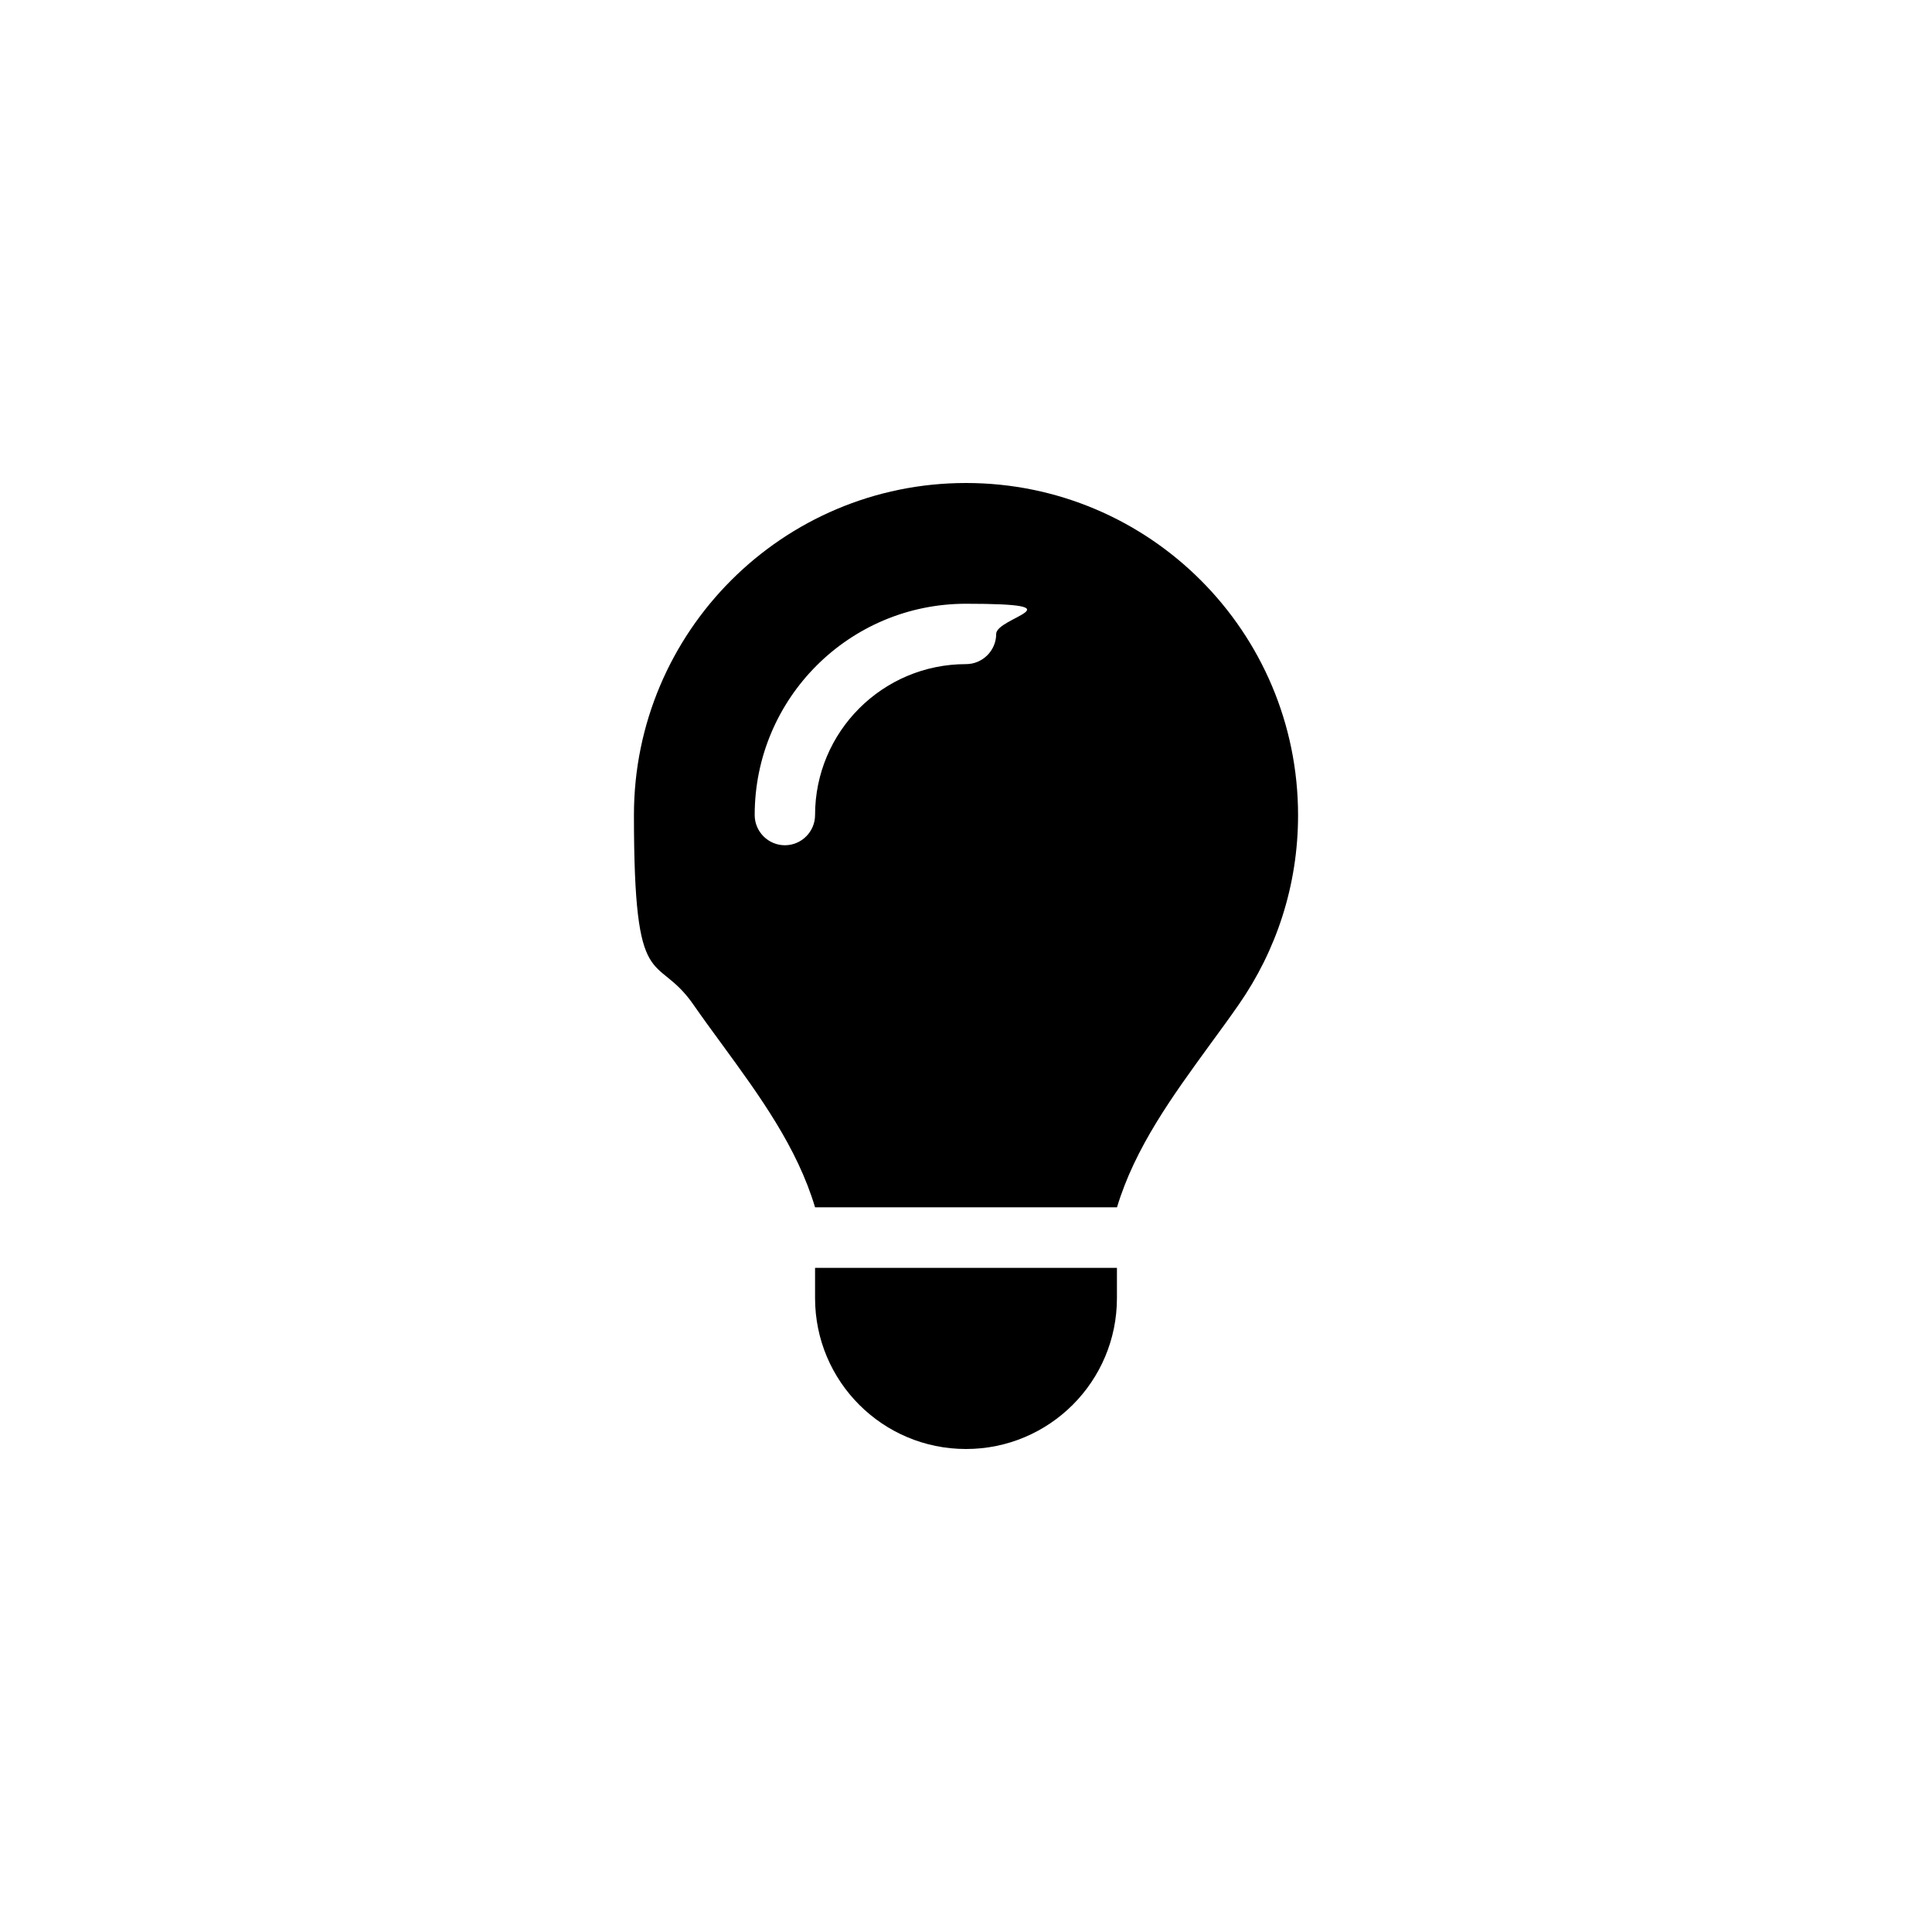 <?xml version="1.0" encoding="UTF-8"?>
<svg xmlns="http://www.w3.org/2000/svg" id="Layer_1" data-name="Layer 1" version="1.1" viewBox="0 0 1024 1024">
  <defs>
    <style>
      .cls-1 {
        fill: #000;
        stroke-width: 0px;
      }
    </style>
  </defs>
  <path class="cls-1" d="M592,640c9.6-31.9,29.5-59.1,49.2-86.2h0c5.2-7.1,10.4-14.2,15.4-21.4,19.8-28.5,31.4-63,31.4-100.3,0-97.3-78.8-176.1-176-176.1s-176,78.8-176,176,11.6,71.9,31.4,100.3c5,7.2,10.2,14.3,15.4,21.4h0c19.8,27.1,39.7,54.4,49.2,86.2h160,0ZM512,768c44.2,0,80-35.8,80-80v-16h-160v16c0,44.2,35.8,80,80,80ZM432,432c0,8.8-7.2,16-16,16s-16-7.2-16-16c0-61.9,50.1-112,112-112s16,7.2,16,16-7.2,16-16,16c-44.2,0-80,35.8-80,80Z"></path>
</svg>
